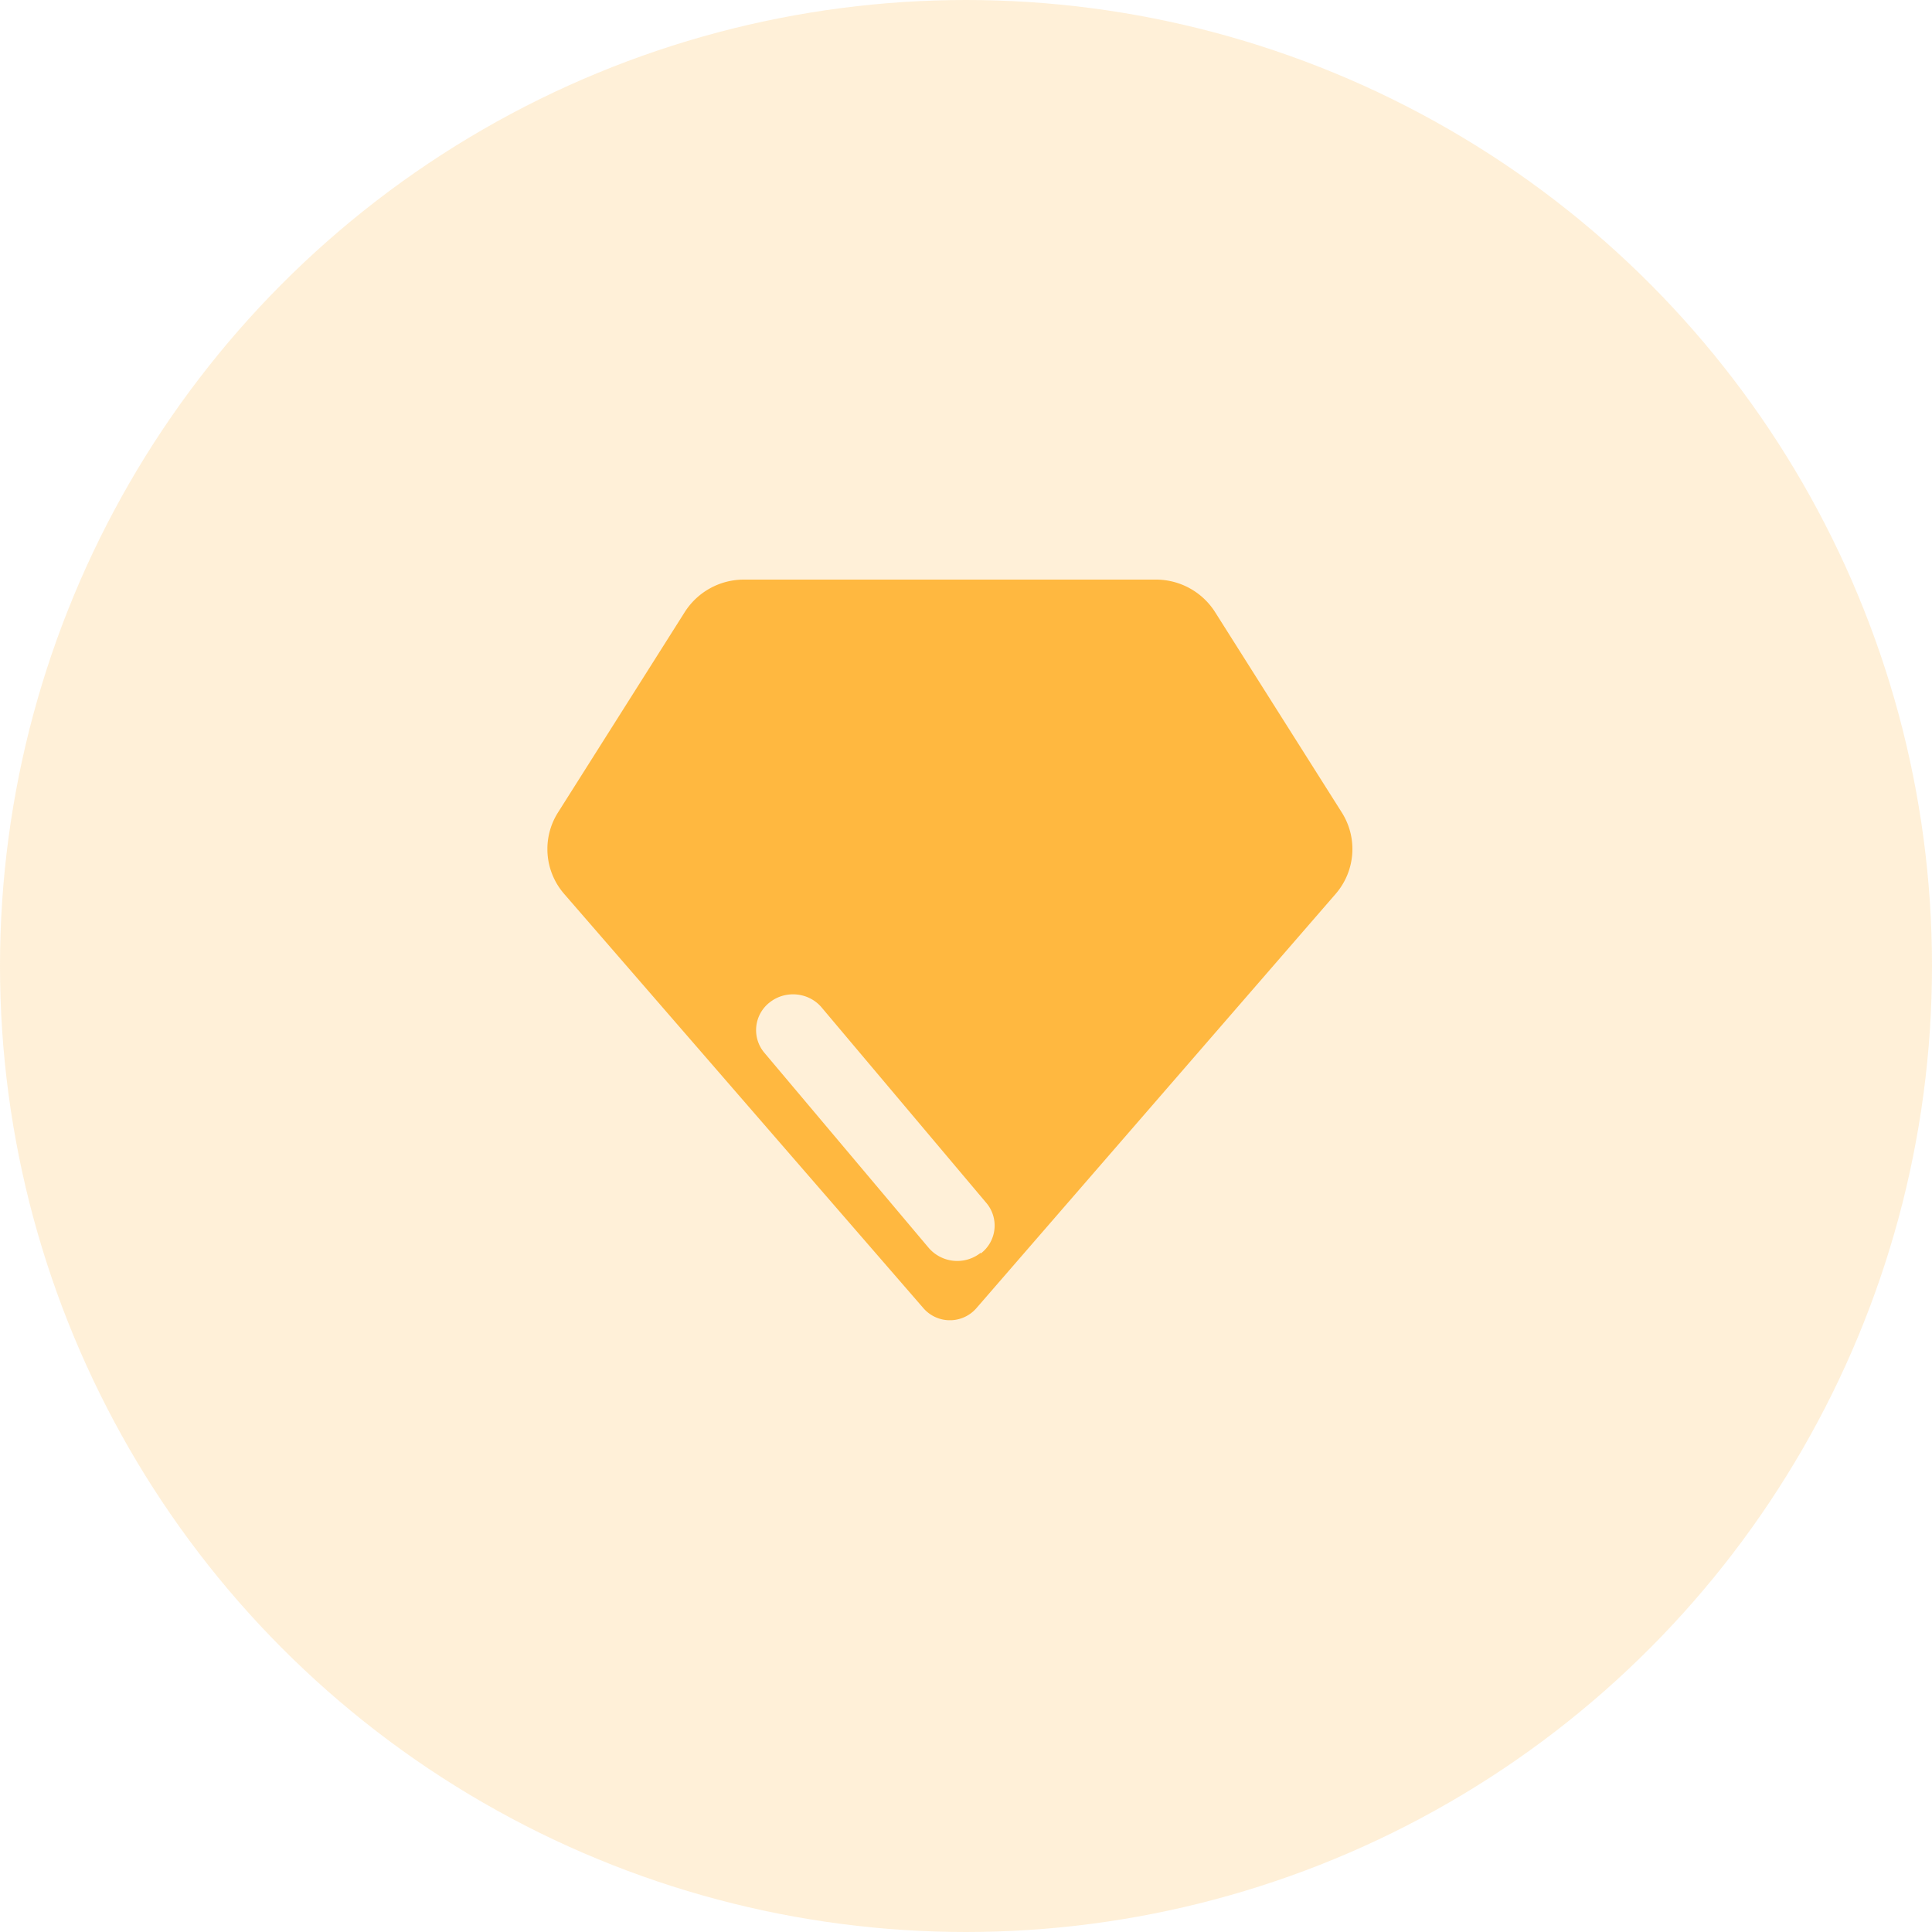 <svg width="60" height="60" fill="none" xmlns="http://www.w3.org/2000/svg"><circle cx="30" cy="30" r="30" fill="#FFB840" fill-opacity=".2"/><g clip-path="url(#a)"><path fill-rule="evenodd" clip-rule="evenodd" d="m41.672 25.234-3.938-6.227A2.176 2.176 0 0 0 35.89 18H23.11a2.176 2.176 0 0 0-1.844 1.008l-3.938 6.226a2.123 2.123 0 0 0 .195 2.53l11.152 12.86a1.09 1.09 0 0 0 1.65 0l11.152-12.86c.617-.71.696-1.735.195-2.53zM30.456 38.907a1.171 1.171 0 0 1-1.616-.155l-5.099-6.054a1.09 1.09 0 0 1 .16-1.566c.491-.39 1.215-.32 1.616.156l5.1 6.053a1.088 1.088 0 0 1-.16 1.588v-.022z" fill="#FFB840"/></g><defs><clipPath id="a"><path fill="#fff" transform="translate(17 18)" d="M0 0h25v23H0z"/></clipPath></defs></svg>